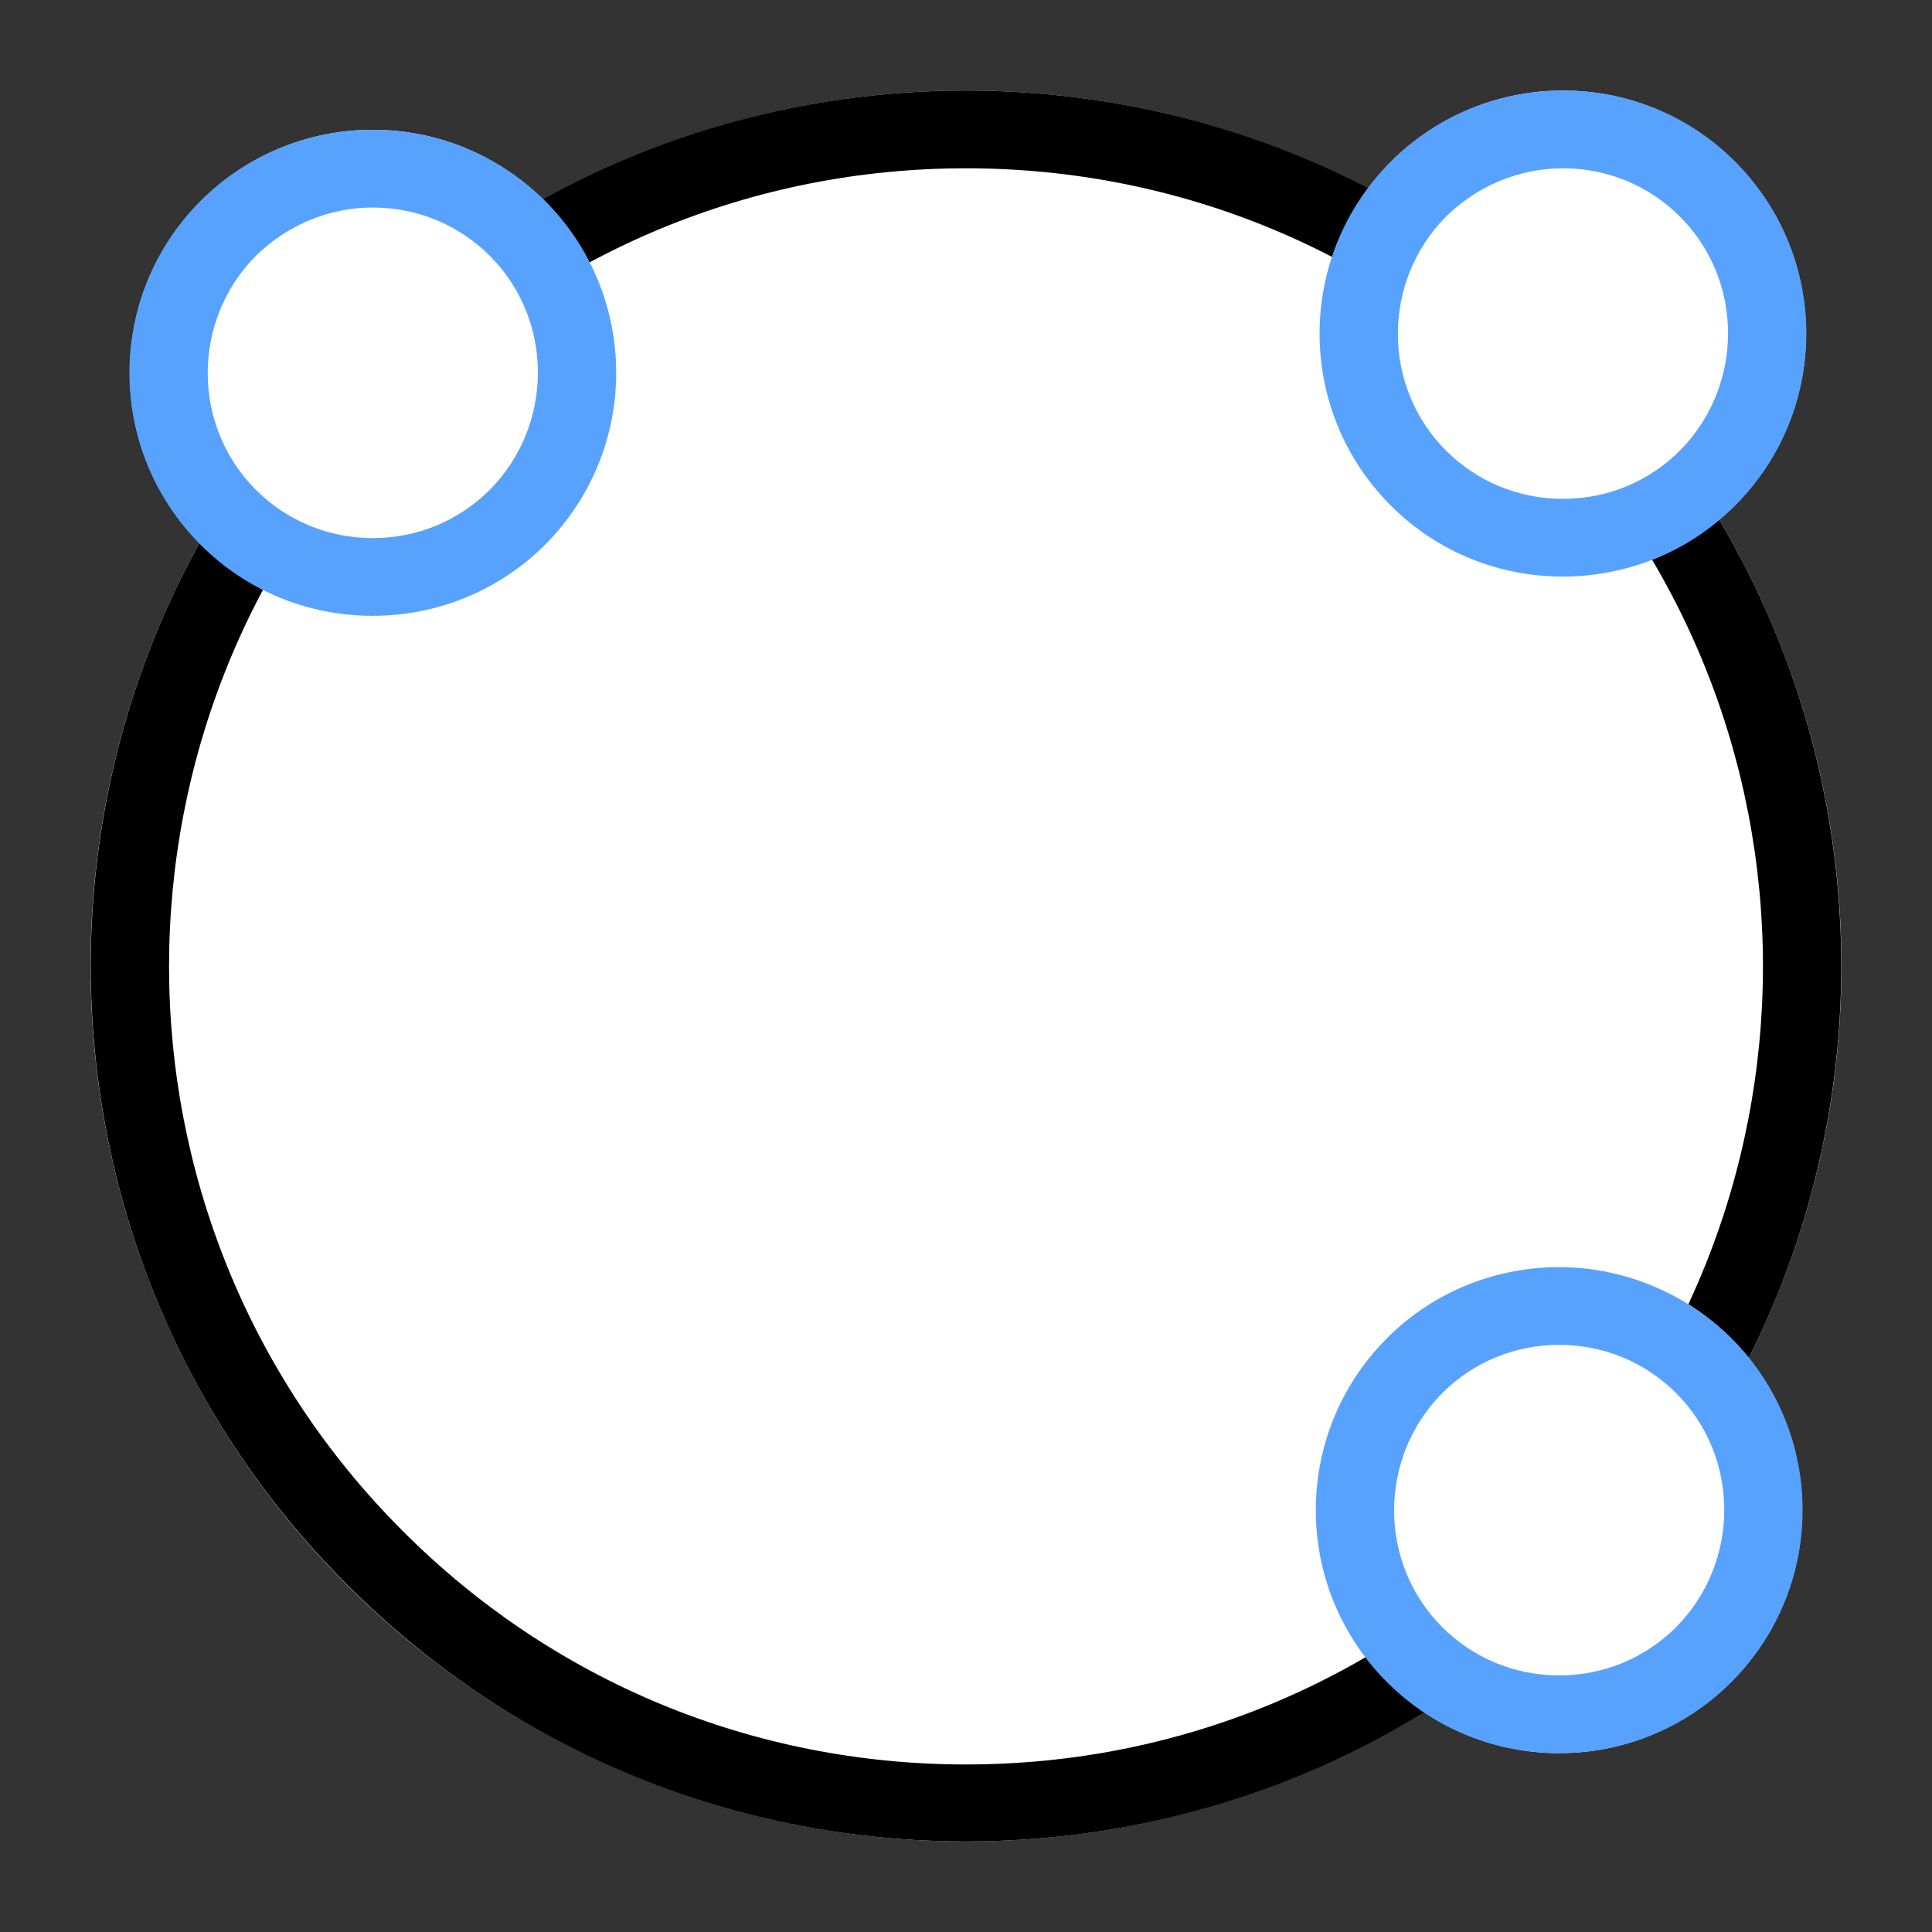 <?xml version="1.0" encoding="utf-8"?>
<!-- Generator: Adobe Illustrator 24.0.0, SVG Export Plug-In . SVG Version: 6.00 Build 0)  -->
<svg version="1.1" id="图层_1" xmlns="http://www.w3.org/2000/svg" xmlns:xlink="http://www.w3.org/1999/xlink" x="0px" y="0px"
	 viewBox="0 0 256 256" style="enable-background:new 0 0 256 256;" xml:space="preserve">
<rect x="0" y="0" width="256" height="256" fill="#333333" stroke="none"/>
<style type="text/css">
	.st0{fill:#FFFFFF;}
	.st1{fill:#58A2FF;}
</style>
<g>
	<g>
		<circle class="st0" cx="128" cy="128" r="116"/>
		<path d="M128,22.3c28.2,0,54.8,11,74.7,31c41.2,41.2,41.2,108.3,0,149.5c-20,20-46.5,31-74.7,31s-54.8-11-74.7-31
			c-41.2-41.2-41.2-108.3,0-149.5C73.2,33.3,99.8,22.3,128,22.3 M128,12c-29.7,0-59.4,11.3-82,34C0.7,91.3,0.7,164.7,46,210
			c22.7,22.7,52.3,34,82,34c29.7,0,59.4-11.3,82-34c45.3-45.3,45.3-118.7,0-164C187.4,23.3,157.7,12,128,12L128,12z"/>
	</g>
	<g>
		<circle class="st0" cx="207.1" cy="44.2" r="32.2"/>
		<path class="st1" d="M207.1,22.3c5.9,0,11.4,2.3,15.5,6.4c8.5,8.5,8.5,22.4,0,31c-4.1,4.1-9.6,6.4-15.5,6.4
			c-5.9,0-11.4-2.3-15.5-6.4c-8.5-8.5-8.5-22.4,0-31C195.8,24.6,201.3,22.3,207.1,22.3 M207.1,12c-8.2,0-16.5,3.1-22.8,9.4
			c-12.6,12.6-12.6,33,0,45.6c6.3,6.3,14.5,9.4,22.8,9.4c8.2,0,16.5-3.1,22.8-9.4c12.6-12.6,12.6-33,0-45.6
			C223.6,15.1,215.4,12,207.1,12L207.1,12z"/>
	</g>
	<g>
		<g>
			<circle class="st0" cx="49.4" cy="49.4" r="32.2"/>
			<path class="st1" d="M49.4,27.5c5.9,0,11.4,2.3,15.5,6.4c8.5,8.5,8.5,22.4,0,31c-4.1,4.1-9.6,6.4-15.5,6.4
				c-5.9,0-11.4-2.3-15.5-6.4c-8.5-8.5-8.5-22.4,0-31C38.1,29.8,43.6,27.5,49.4,27.5 M49.4,17.2c-8.2,0-16.5,3.1-22.8,9.4
				c-12.6,12.6-12.6,33,0,45.6c6.3,6.3,14.5,9.4,22.8,9.4c8.2,0,16.5-3.1,22.8-9.4c12.6-12.6,12.6-33,0-45.6
				C65.9,20.4,57.7,17.2,49.4,17.2L49.4,17.2z"/>
		</g>
		<g>
			<circle class="st0" cx="206.6" cy="200.1" r="32.2"/>
			<path class="st1" d="M206.6,178.2c5.9,0,11.4,2.3,15.5,6.4c8.5,8.5,8.5,22.4,0,31c-4.1,4.1-9.6,6.4-15.5,6.4
				c-5.9,0-11.4-2.3-15.5-6.4c-8.5-8.5-8.5-22.4,0-31C195.2,180.5,200.7,178.2,206.6,178.2 M206.6,167.9c-8.2,0-16.5,3.1-22.8,9.4
				c-12.6,12.6-12.6,33,0,45.6c6.3,6.3,14.5,9.4,22.8,9.4c8.2,0,16.5-3.1,22.8-9.4c12.6-12.6,12.6-33,0-45.6
				C223.1,171.1,214.8,167.9,206.6,167.9L206.6,167.9z"/>
		</g>
	</g>
</g>
</svg>
